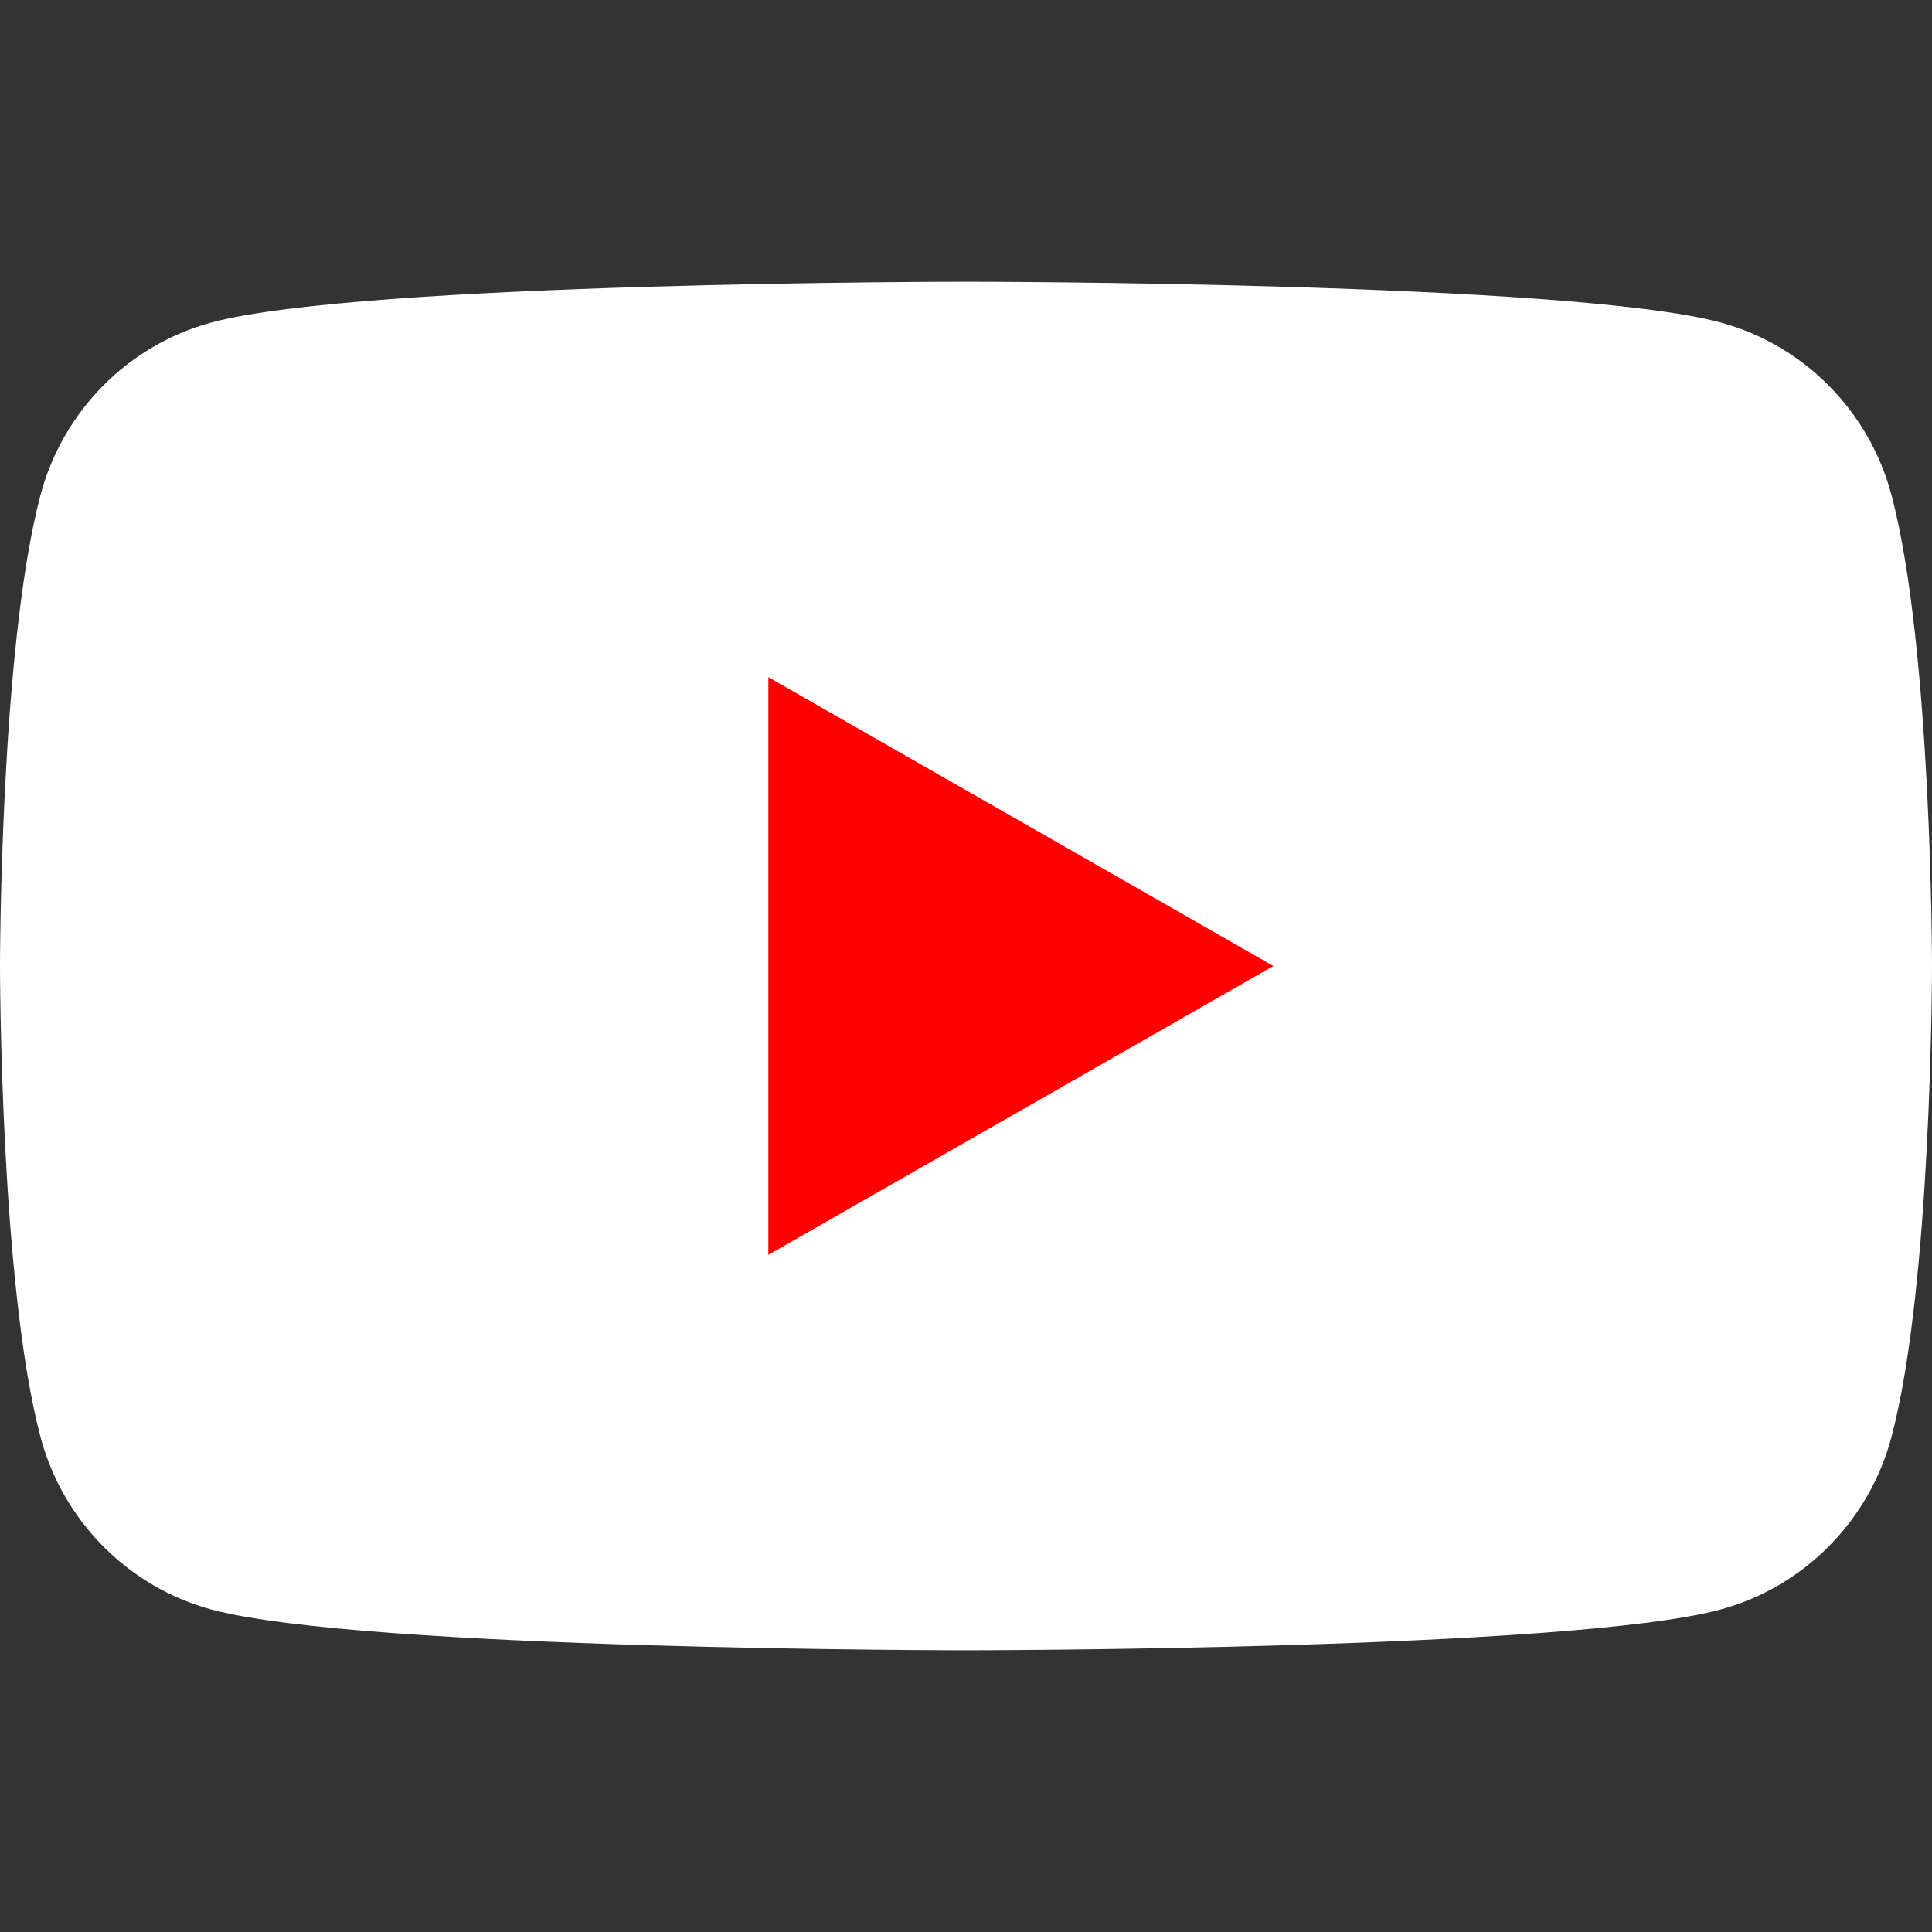 <svg width="24" height="24" viewBox="0 0 24 24" fill="none" xmlns="http://www.w3.org/2000/svg">
<rect x="0" y="0" width="24" height="24" fill="#333333" stroke="none"/>
<path d="M23.498 6.154C23.223 5.11 22.409 4.287 21.376 4.007C19.506 3.5 12 3.5 12 3.5C12 3.5 4.495 3.5 2.624 4.007C1.591 4.287 0.777 5.11 0.502 6.154C0 8.049 0 12 0 12C0 12 0 15.951 0.502 17.846C0.777 18.89 1.591 19.713 2.624 19.993C4.495 20.5 12 20.5 12 20.5C12 20.5 19.506 20.5 21.376 19.993C22.409 19.713 23.223 18.89 23.498 17.846C24 15.951 24 12 24 12C24 12 24 8.049 23.498 6.154Z" fill="#FFFFFF"/>
<path d="M9.545 15.588L15.818 12L9.545 8.412V15.588Z" fill="#FF0000"/>
</svg>
